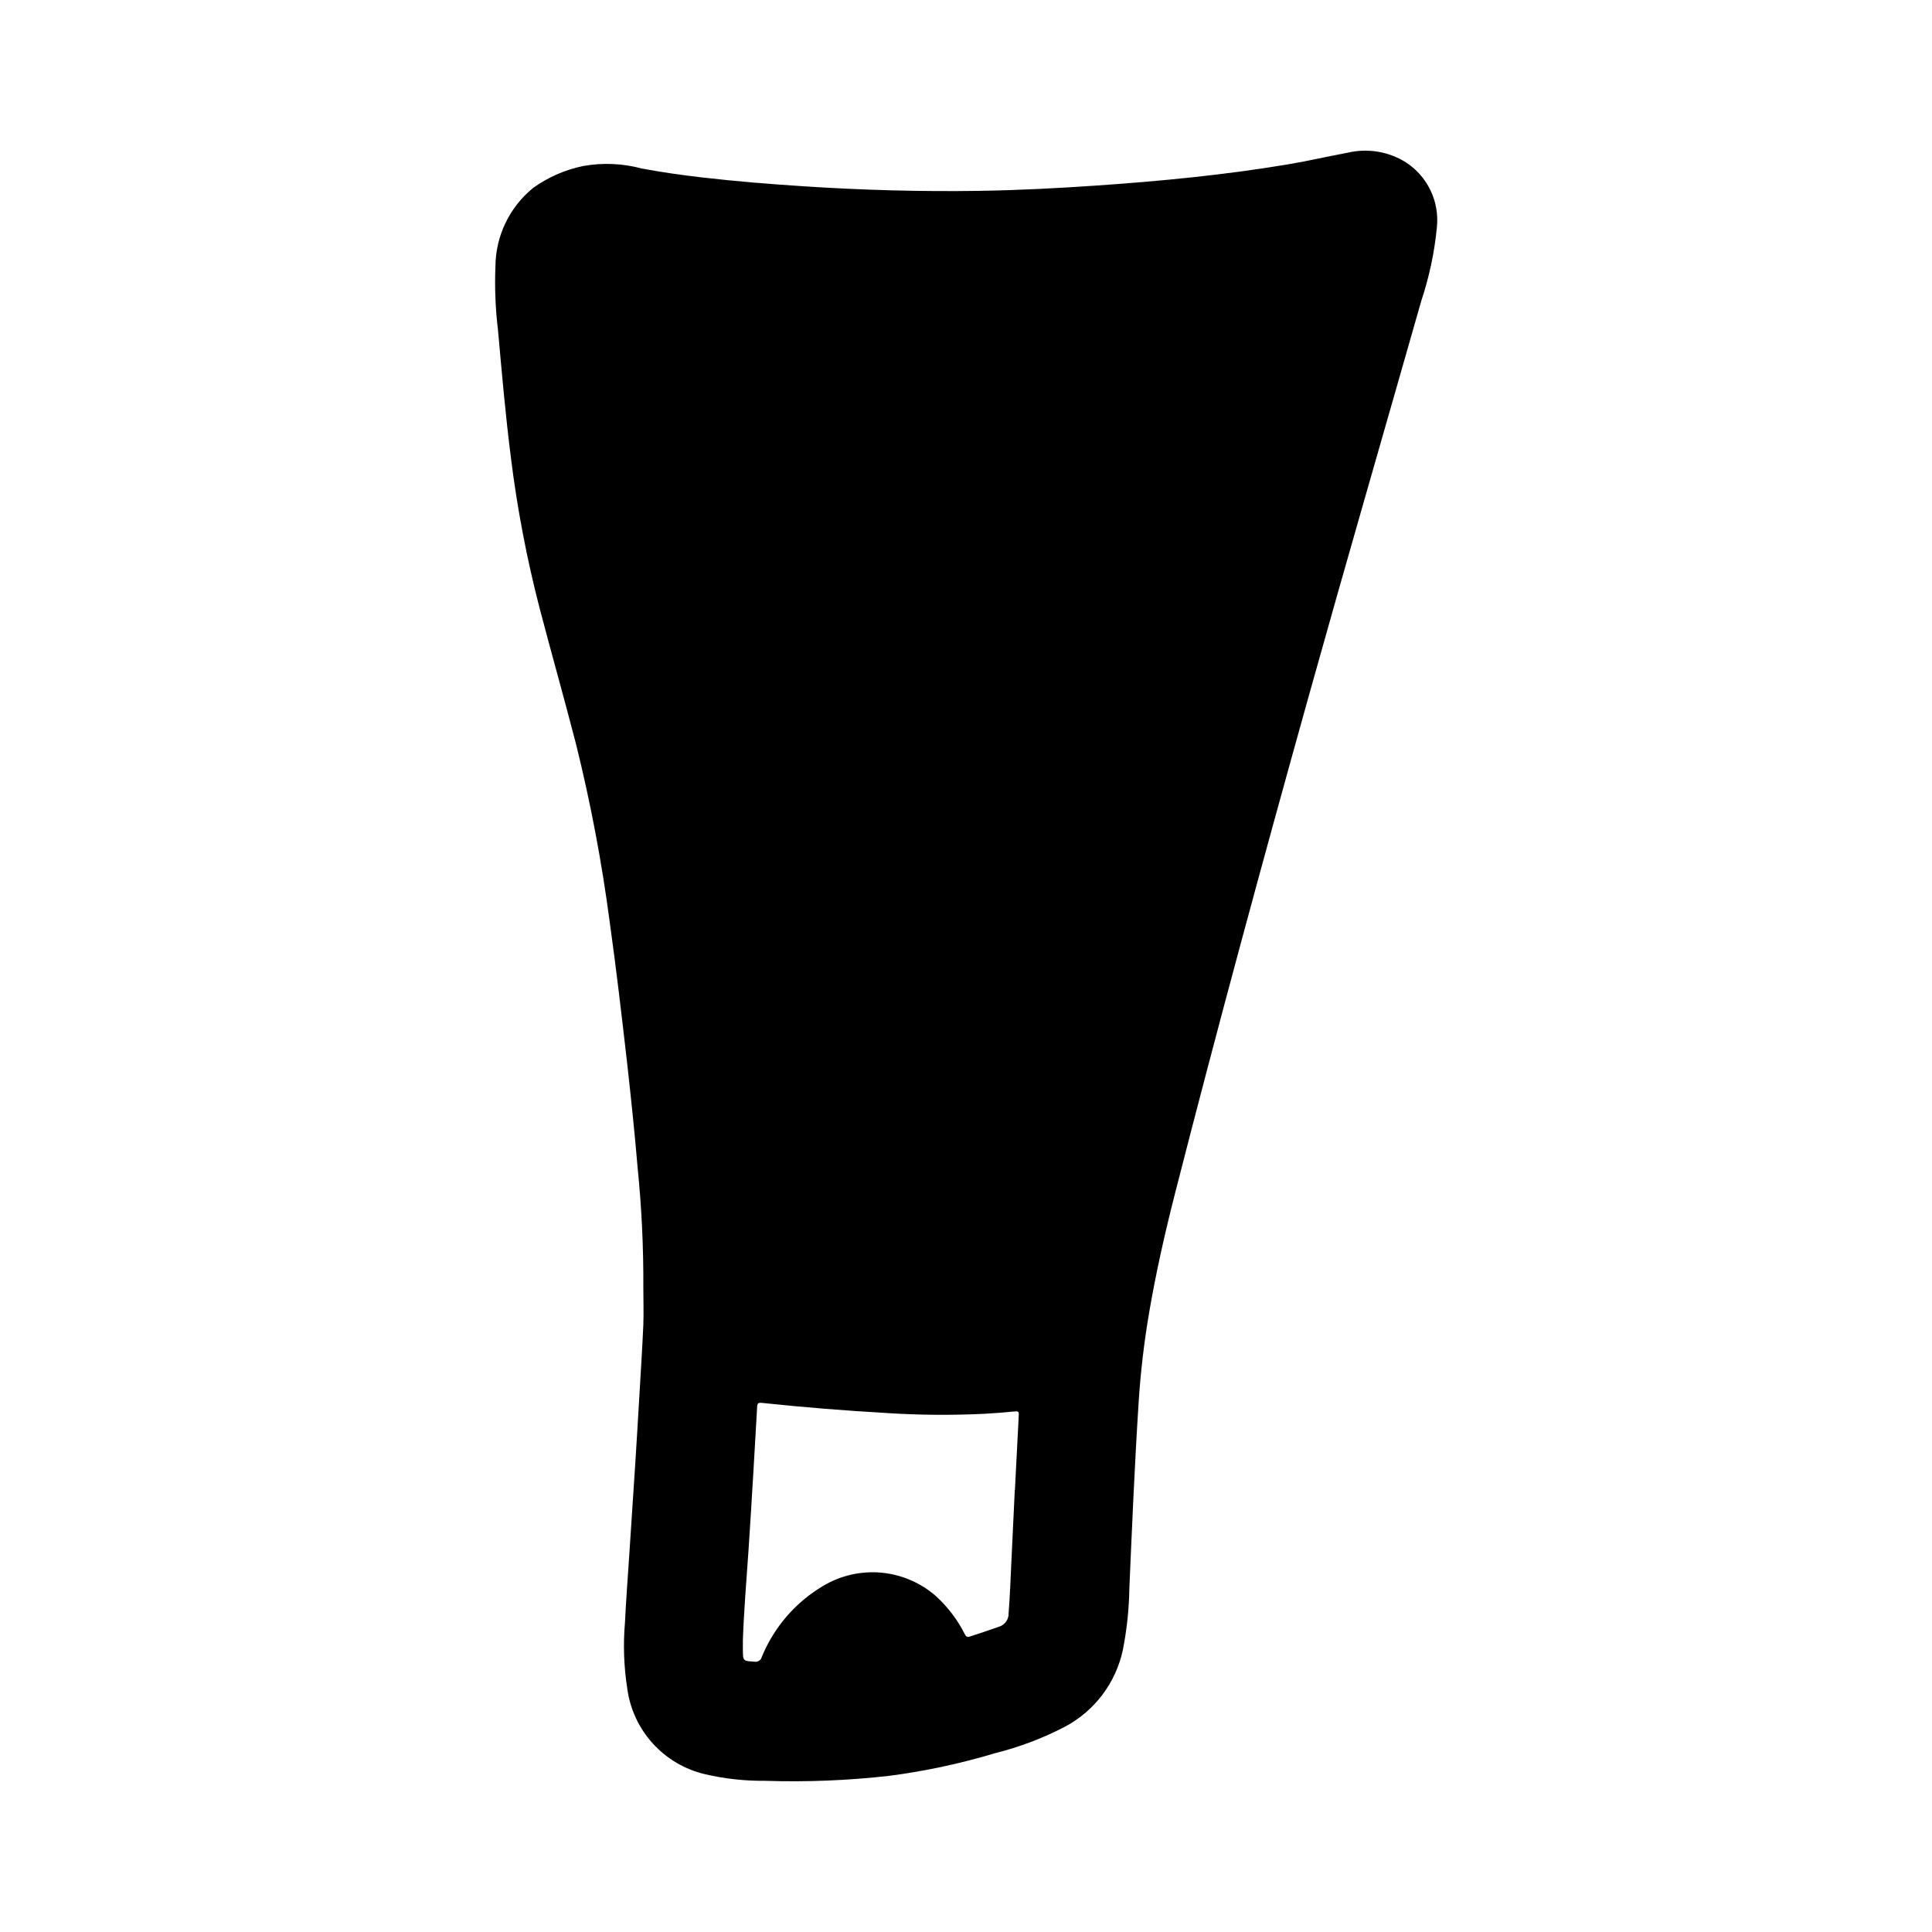 <?xml version="1.0" encoding="UTF-8"?>
<!-- Uploaded to: SVG Find, www.svgfind.com, Generator: SVG Find Mixer Tools -->
<svg fill="#000000" width="800px" height="800px" version="1.1" viewBox="144 144 512 512" xmlns="http://www.w3.org/2000/svg">
 <path d="m275.96 231.32c1.023 11.383 2 22.766 3.457 34.109h-0.004c1.664 13.371 4.191 26.617 7.566 39.66 3.148 12.027 6.551 24 9.66 36.047 3.867 15.574 6.856 31.359 8.949 47.27 1.73 12.289 3.148 24.609 4.566 36.945 1.047 9.359 2.039 18.734 2.824 28.125 1.066 10.562 1.57 21.172 1.512 31.789 0 3.273 0.117 6.559 0 9.832-0.285 6.383-0.699 12.762-1.07 19.145-0.34 5.769-0.676 11.531-1.047 17.32-0.52 8.219-1.086 16.438-1.621 24.656-0.395 5.926-0.836 11.809-1.133 17.781v-0.004c-0.5 5.848-0.289 11.734 0.621 17.531 0.734 5.43 3.106 10.508 6.797 14.559 3.691 4.047 8.527 6.879 13.867 8.113 5.16 1.199 10.445 1.781 15.742 1.734 11.039 0.363 22.09-0.078 33.062-1.324 9.504-1.242 18.891-3.254 28.066-6.016 6.398-1.598 12.59-3.941 18.441-6.988 7.871-4.184 13.492-11.633 15.352-20.352 1.062-5.379 1.641-10.848 1.723-16.332 0.715-16.461 1.41-32.922 2.465-49.367 0.516-7.981 1.445-15.93 2.797-23.812 1.836-10.723 4.242-21.324 6.941-31.859 11.281-44.137 23.223-88.047 35.473-131.9 9.715-34.793 19.797-69.488 29.684-104.23 2.109-6.328 3.5-12.871 4.141-19.512 0.352-3.352-0.23-6.731-1.68-9.77-1.449-3.039-3.715-5.617-6.539-7.449-4.613-2.894-10.195-3.805-15.492-2.535-5.148 0.938-10.234 2.148-15.422 3.016-16.902 2.852-33.938 4.488-51.027 5.668-10.391 0.715-20.781 1.25-31.195 1.41-15.422 0.234-30.828-0.195-46.215-1.195-9.062-0.59-18.105-1.309-27.16-2.363-5.352-0.621-10.684-1.363-15.973-2.363v0.004c-5.066-1.367-10.371-1.594-15.539-0.664-4.781 0.988-9.305 2.965-13.27 5.809-6.266 5.106-9.926 12.734-9.984 20.816-0.223 5.574-0.004 11.16 0.664 16.703zm136.97 307.54c-0.316 6.297-0.613 12.594-0.898 18.895-0.203 4.582-0.395 9.172-0.738 13.746h-0.004c0.07 1.668-1.012 3.164-2.621 3.621-2.551 0.883-5.102 1.777-7.676 2.59-0.715 0.227-0.977 0-1.301-0.605l0.004-0.004c-1.895-3.777-4.461-7.176-7.574-10.035-4.051-3.586-9.141-5.789-14.531-6.293-5.387-0.5-10.797 0.723-15.445 3.5-7.32 4.336-13.031 10.945-16.262 18.82-0.211 0.875-1.07 1.43-1.953 1.266-3.031-0.188-3.031-0.133-3.062-3.203v-2.457c0.277-7.91 0.938-15.793 1.48-23.672 0.48-6.992 0.883-13.988 1.309-20.98 0.352-5.773 0.684-11.547 1-17.32 0.047-0.906 0.402-1.039 1.227-0.953 11.02 1.172 22.082 2.066 33.188 2.691v0.008c8.594 0.547 17.211 0.609 25.812 0.195 2.691-0.156 5.391-0.355 8.086-0.629 0.836-0.086 1.062 0.07 1.016 0.922-0.359 6.637-0.699 13.273-1.023 19.898z"/>
</svg>